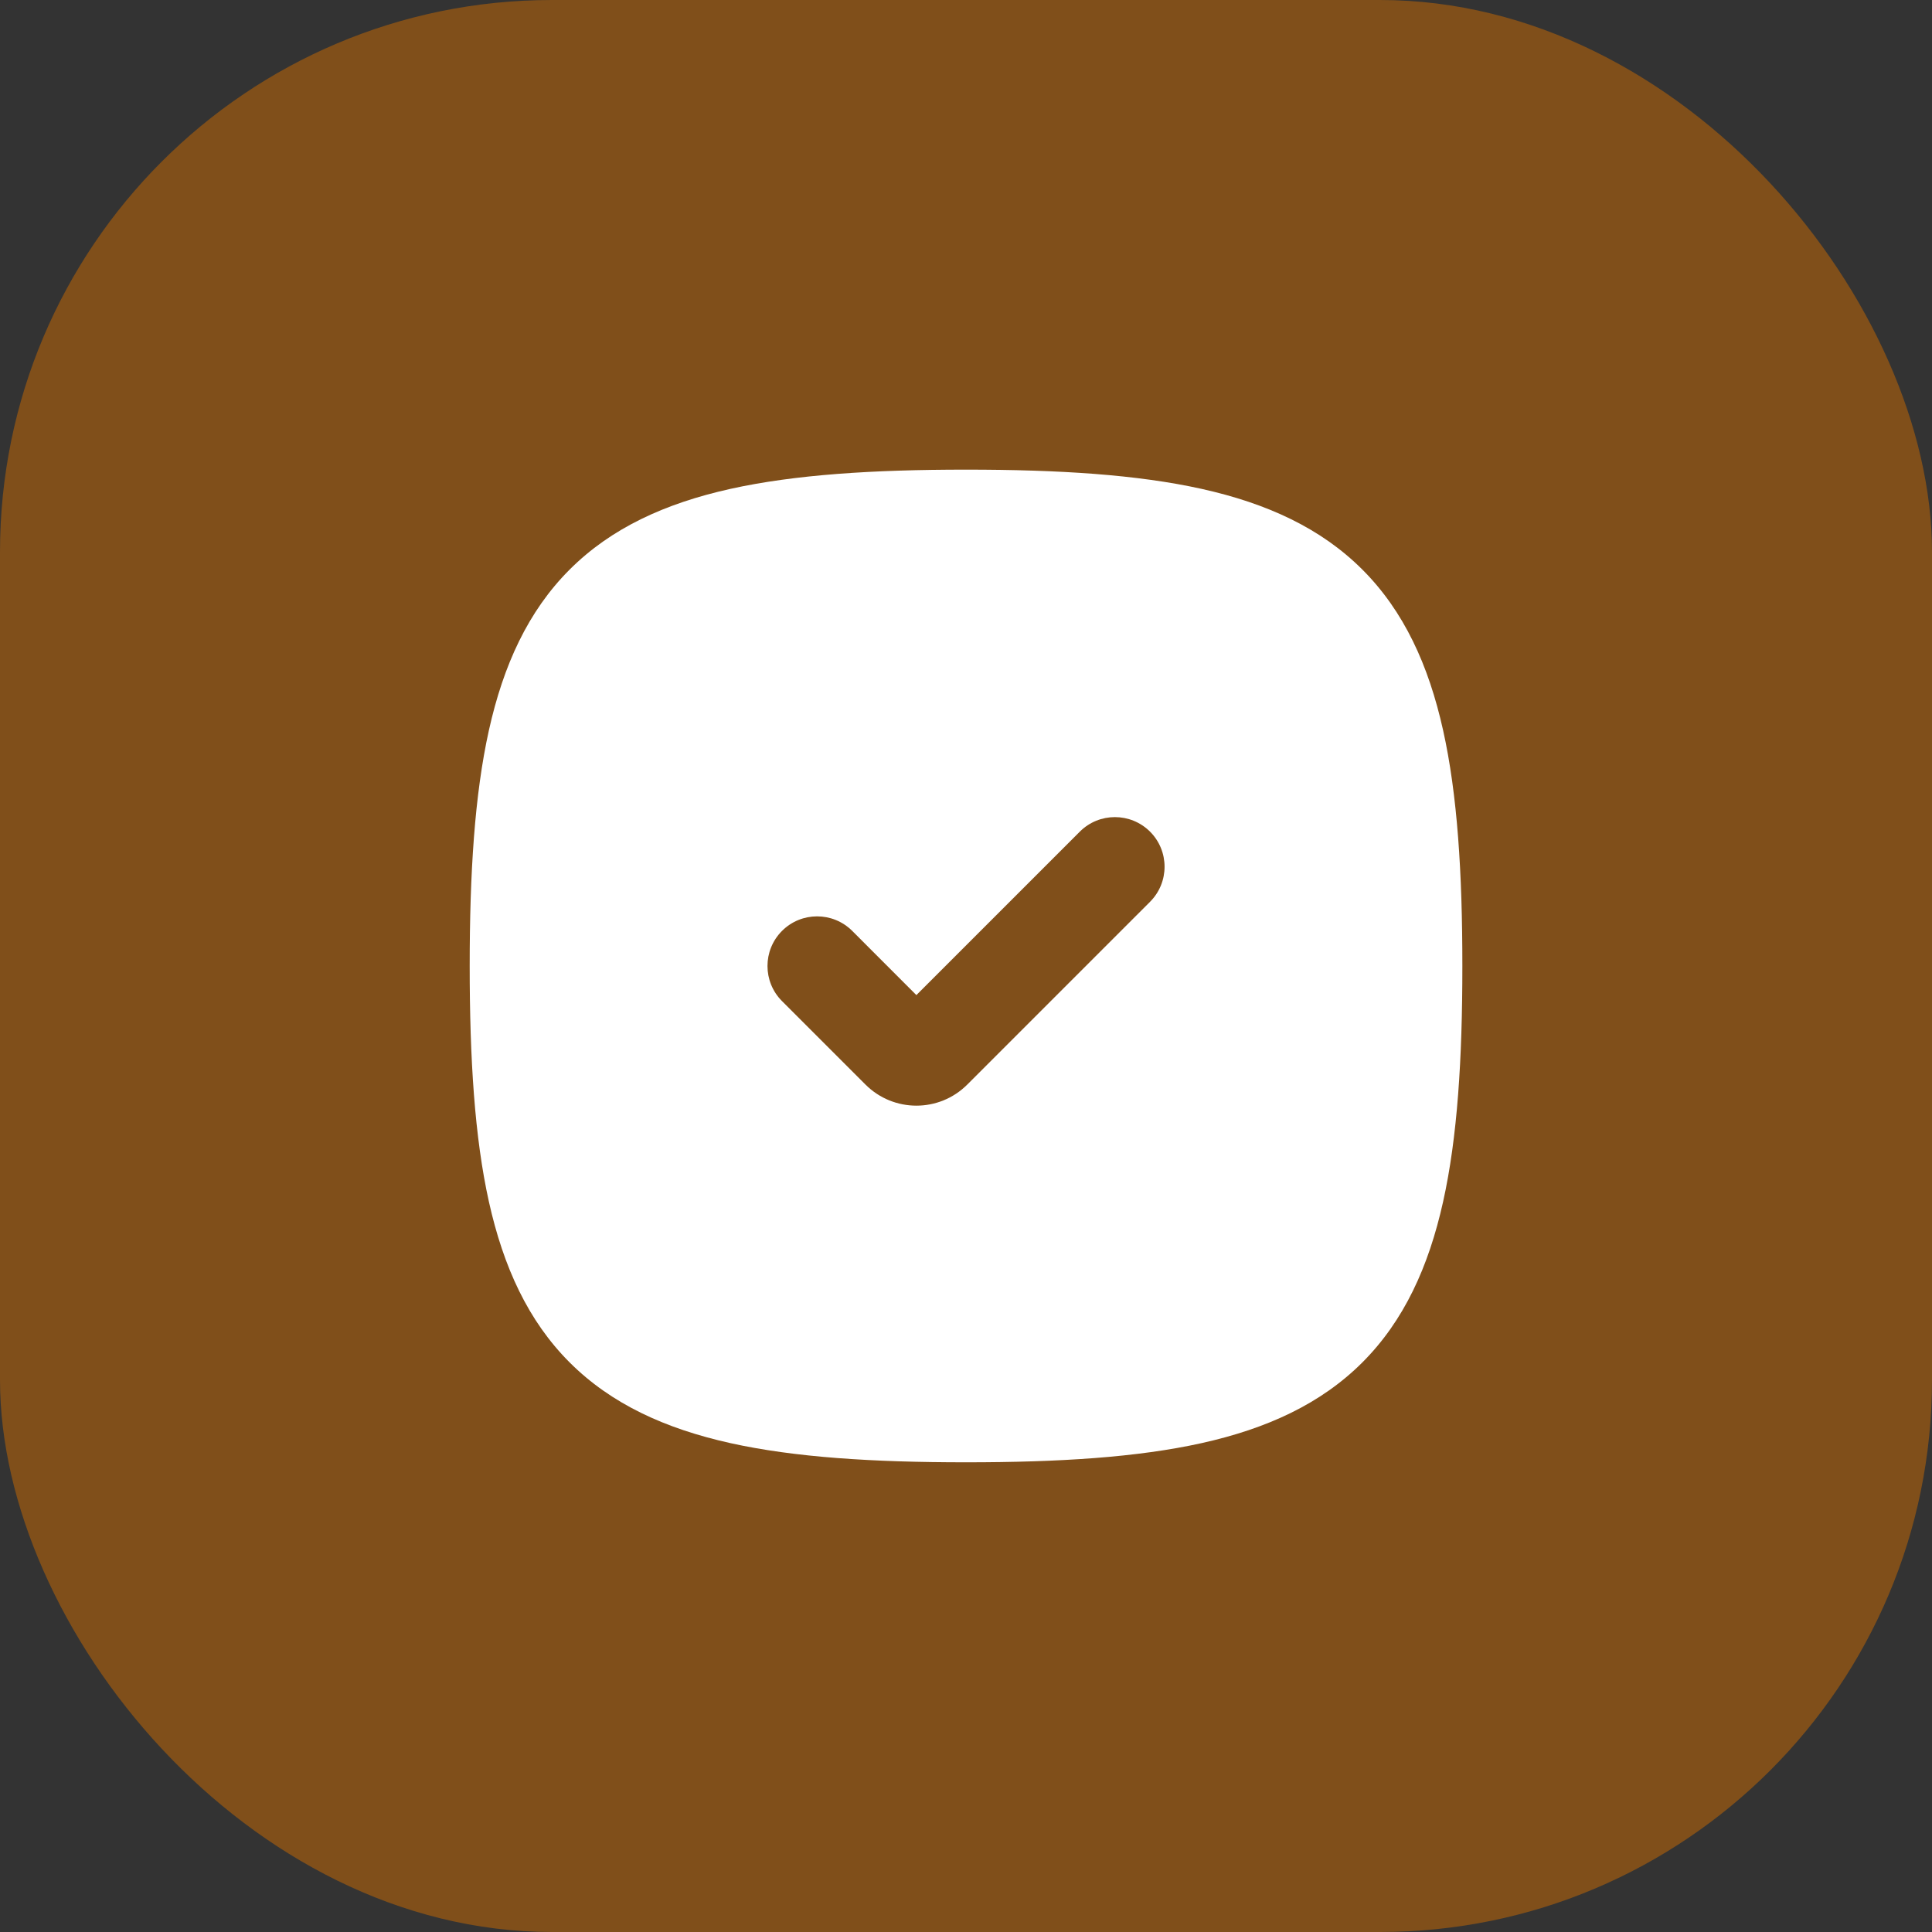 <?xml version="1.0" encoding="UTF-8"?> <svg xmlns="http://www.w3.org/2000/svg" width="35" height="35" viewBox="0 0 35 35" fill="none"><rect x="0" y="0" width="35" height="35" fill="#333333" stroke="none"/><rect width="35" height="35" rx="10" fill="#804F1A"></rect><path d="M17.5 8.508C19.187 8.508 20.604 8.598 21.771 8.857C22.949 9.119 23.928 9.566 24.681 10.319C25.434 11.072 25.881 12.051 26.143 13.229C26.403 14.397 26.492 15.813 26.492 17.5C26.492 19.186 26.403 20.603 26.143 21.771C25.881 22.949 25.434 23.928 24.681 24.681C23.928 25.434 22.949 25.881 21.771 26.143C20.604 26.402 19.187 26.491 17.5 26.491C15.814 26.491 14.397 26.402 13.229 26.143C12.051 25.881 11.072 25.434 10.319 24.681C9.566 23.928 9.119 22.949 8.857 21.771C8.598 20.603 8.509 19.186 8.509 17.5C8.509 15.813 8.598 14.397 8.857 13.229C9.119 12.051 9.566 11.072 10.319 10.319C11.072 9.566 12.051 9.119 13.229 8.857C14.397 8.598 15.814 8.508 17.5 8.508ZM20.834 15.066C20.482 14.715 19.913 14.715 19.562 15.066L16.601 18.027L15.439 16.864C15.087 16.513 14.518 16.513 14.167 16.864C13.816 17.215 13.816 17.785 14.167 18.136L15.68 19.649C16.189 20.157 17.014 20.157 17.522 19.649L20.834 16.337C21.185 15.986 21.185 15.417 20.834 15.066Z" fill="white"></path></svg> 